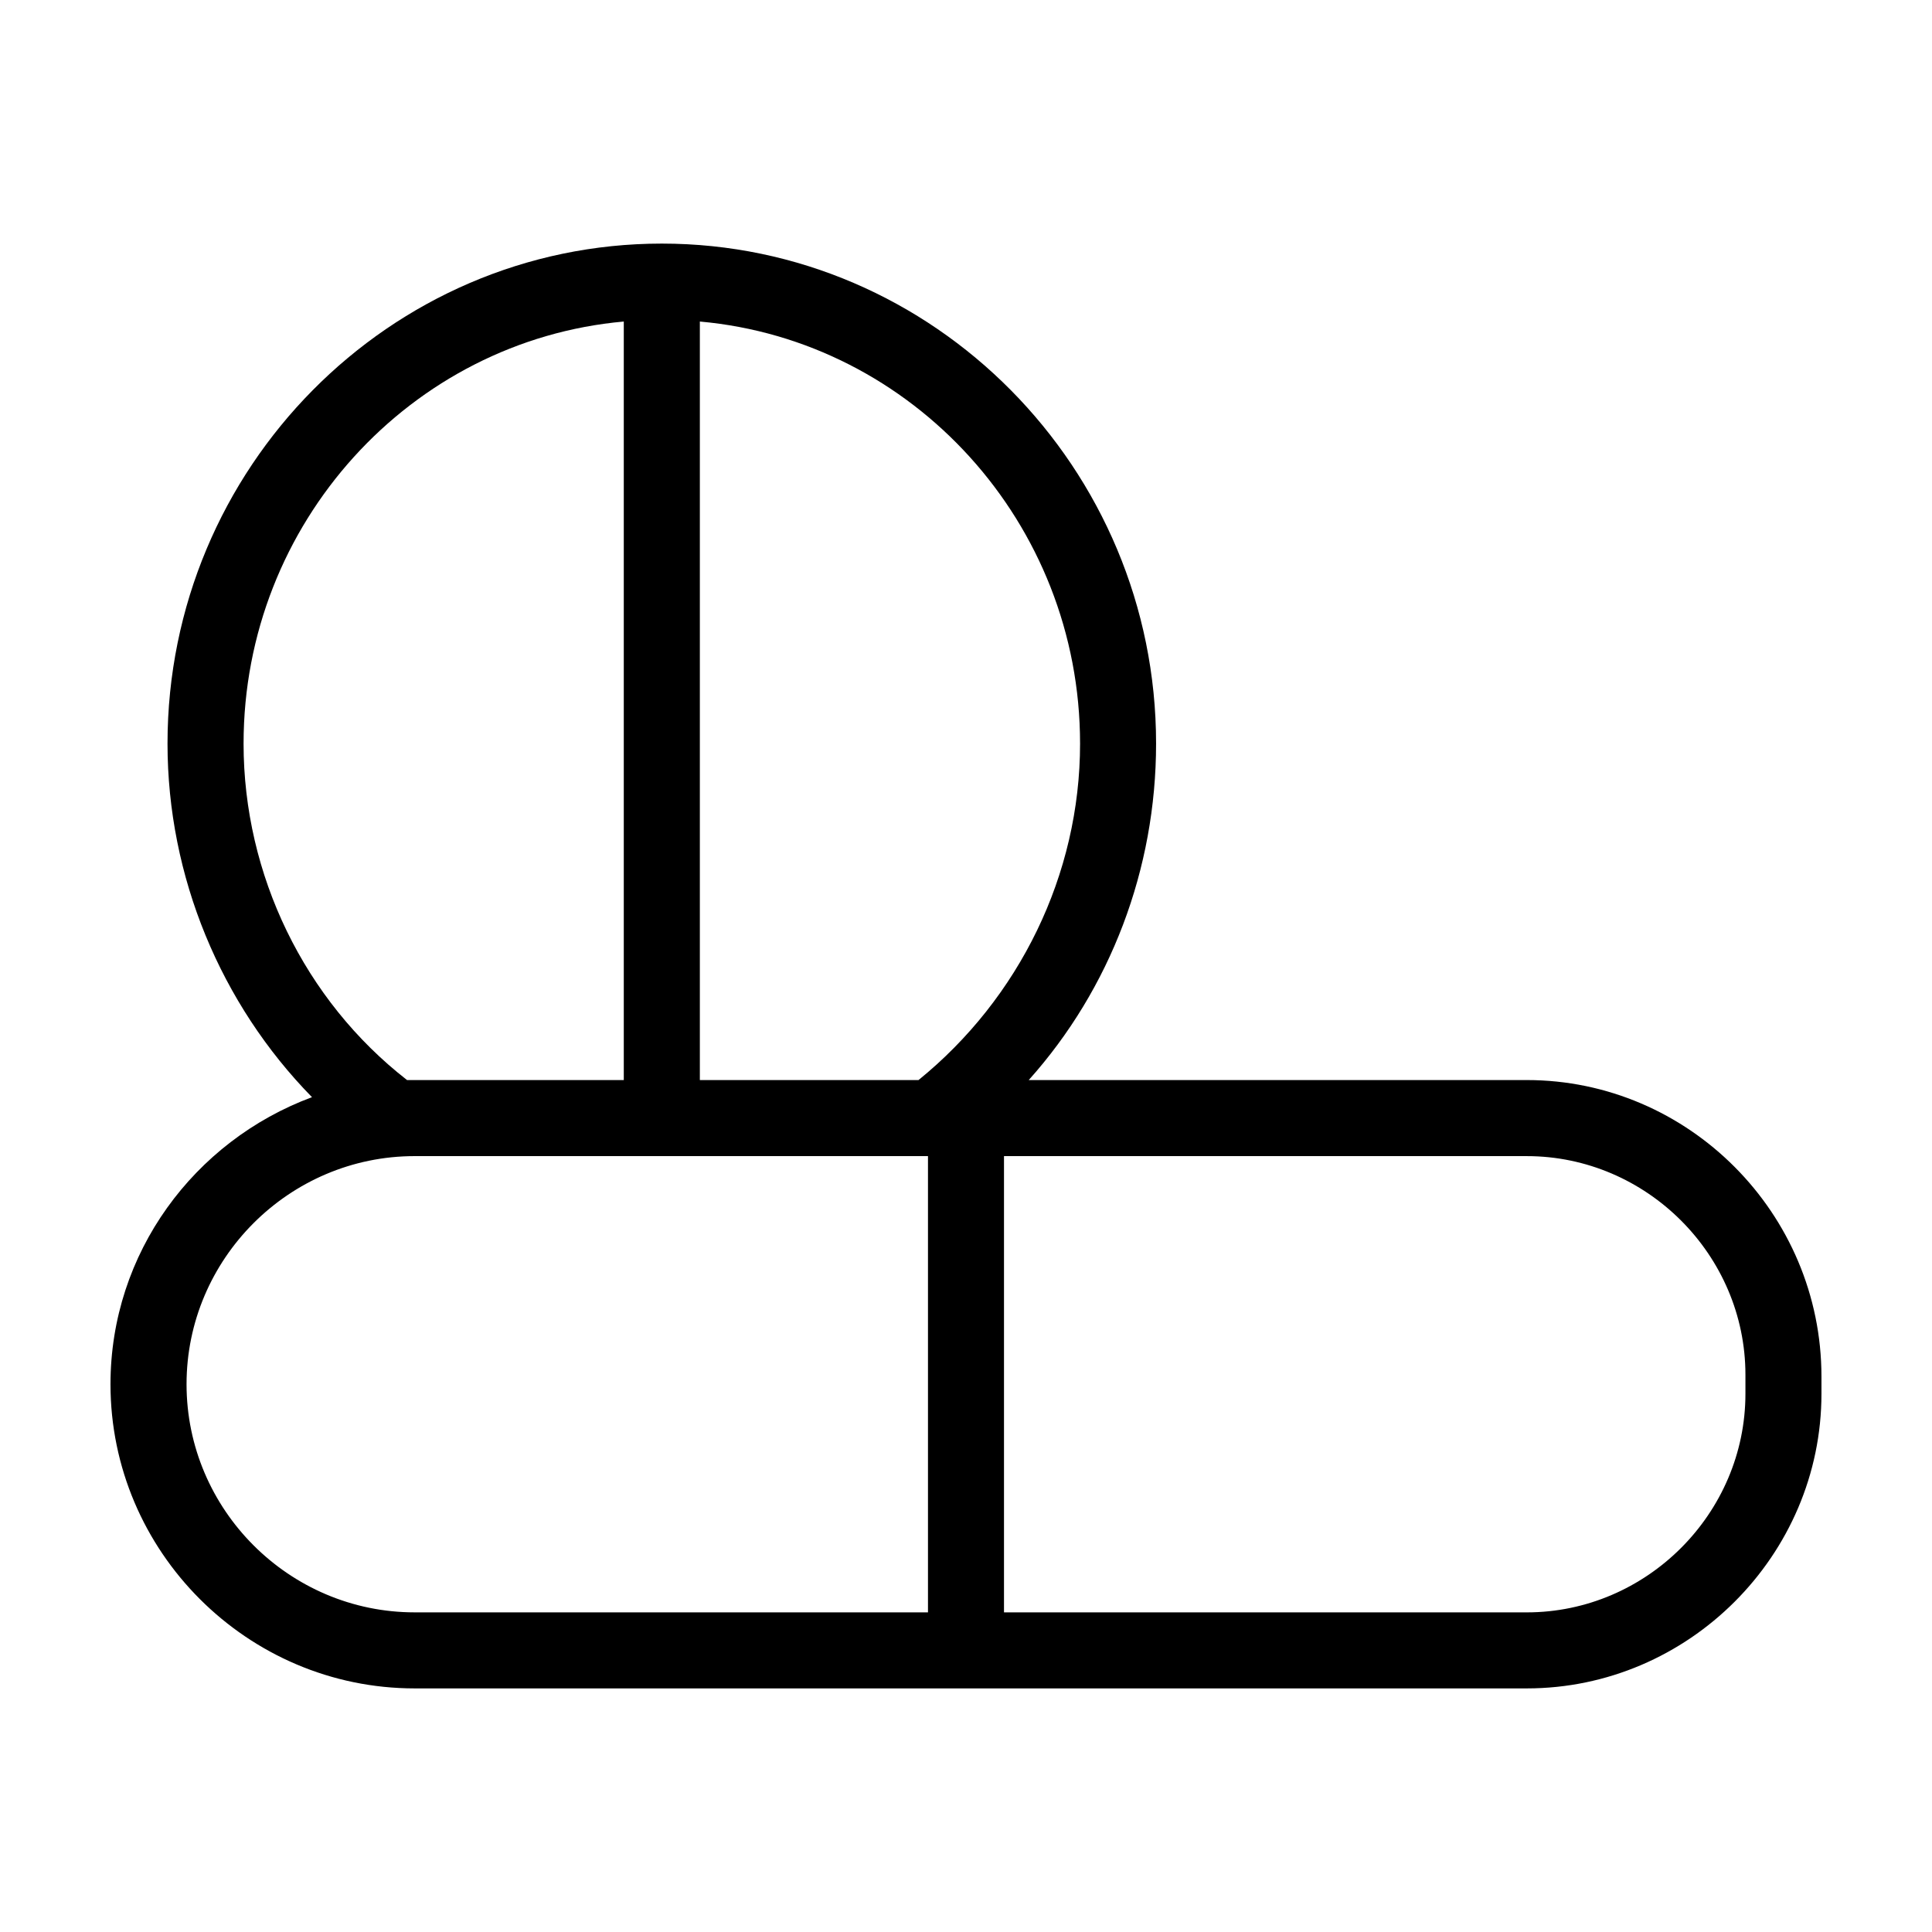 <?xml version="1.0" encoding="UTF-8"?>
<!-- Uploaded to: ICON Repo, www.svgrepo.com, Generator: ICON Repo Mixer Tools -->
<svg fill="#000000" width="800px" height="800px" version="1.1" viewBox="144 144 512 512" xmlns="http://www.w3.org/2000/svg">
 <path d="m548.62 430.23h-132c21.664-24.184 33.754-55.922 33.754-89.176 0-73.051-58.945-132.5-130.99-132.5-72.047 0-130.99 59.449-130.99 132.5 0 35.266 14.105 69.023 38.289 93.707-31.234 11.586-53.402 41.312-53.402 76.074 0 44.336 36.273 80.609 80.609 80.609h294.73c42.82 0 78.086-35.266 78.086-78.09v-4.535c0-43.328-35.266-78.594-78.09-78.594zm-118.39-89.172c0 34.762-16.121 67.512-42.824 89.176l-57.938-0.004v-201.02c56.426 5.039 100.76 53.402 100.76 111.85zm-221.68 0c0-58.441 44.336-106.81 100.76-111.85v201.02h-55.418-2.016c-27.207-21.16-43.328-54.41-43.328-89.172zm-15.113 169.78c0-33.25 27.207-60.457 60.457-60.457h136.03v120.91h-136.03c-33.254 0-60.457-27.203-60.457-60.457zm413.12 2.519c0 31.738-26.195 57.938-57.938 57.938h-138.55v-120.91h138.55c31.742 0 57.938 26.199 57.938 57.938z"/>
</svg>